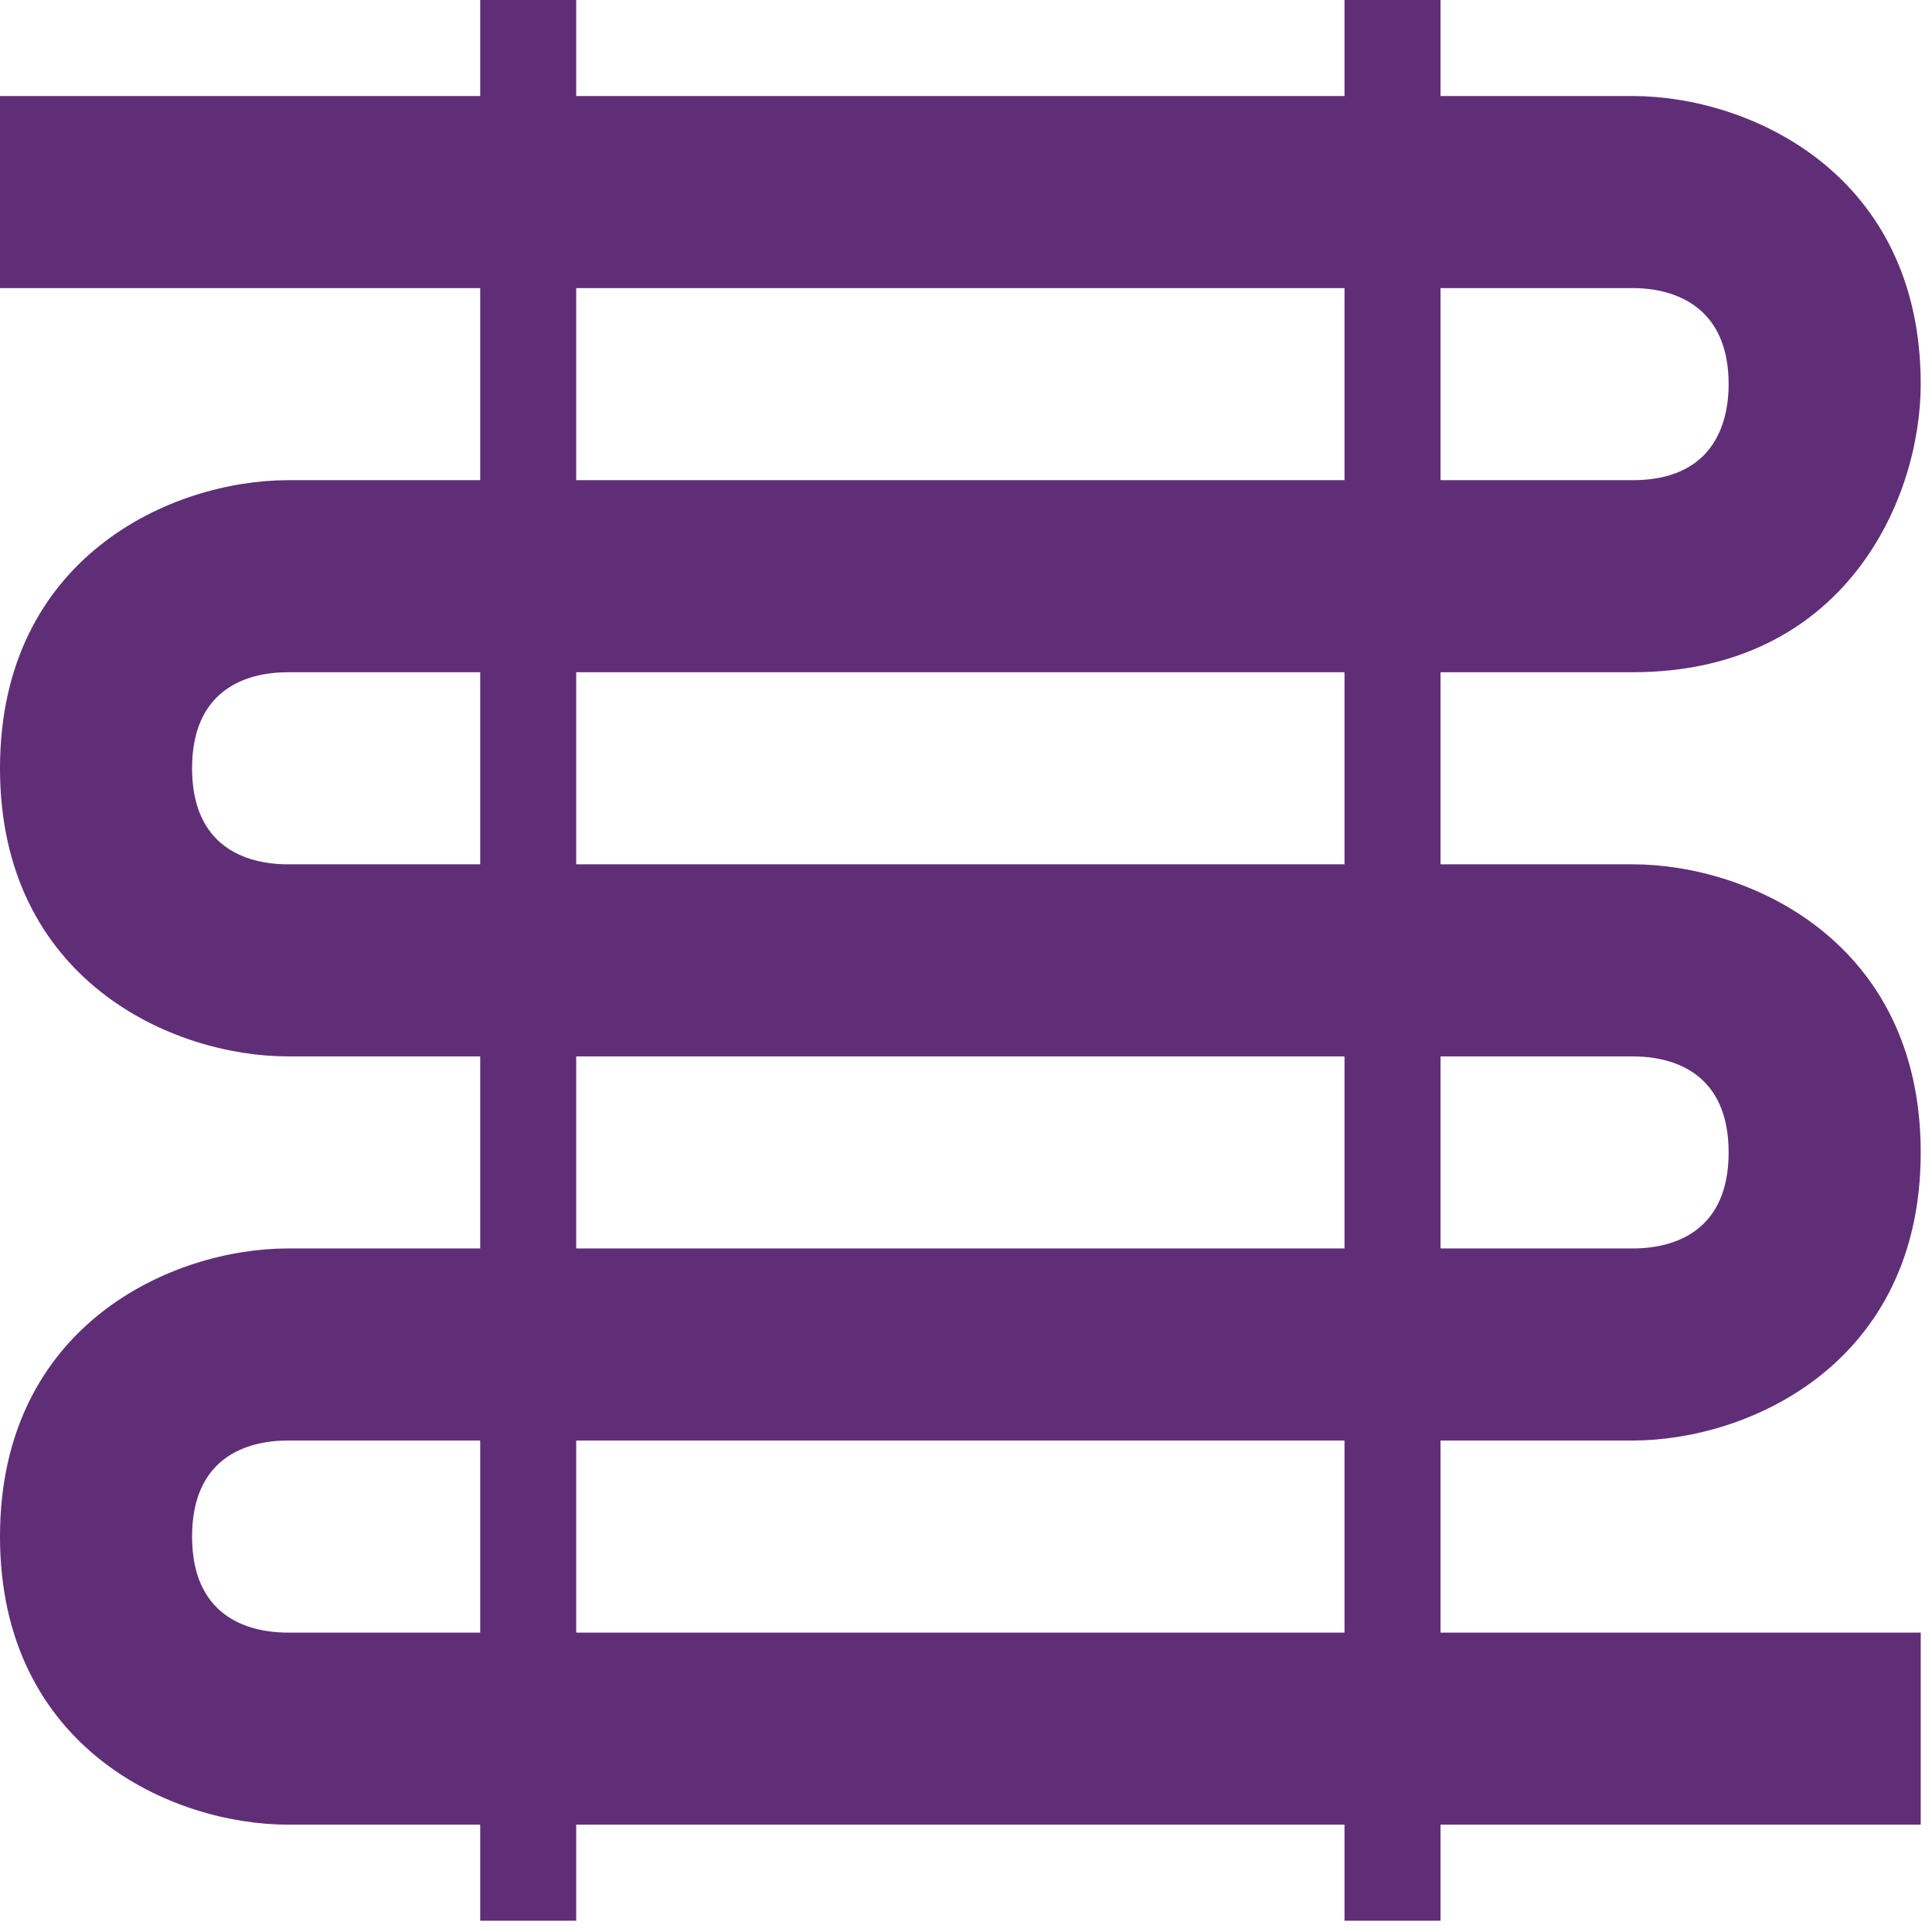 <?xml version="1.0" encoding="UTF-8"?> <svg xmlns="http://www.w3.org/2000/svg" width="57" height="57" viewBox="0 0 57 57" fill="none"><path d="M48.167 42.5C51.595 42.5 56.667 40.233 56.667 34C56.667 27.767 51.595 25.5 48.167 25.5H42.5V19.833H48.167C54.4 19.833 56.667 14.762 56.667 11.333C56.667 5.1 51.595 2.833 48.167 2.833H42.5V0H39.667V2.833H17V0H14.167V2.833H0V8.5H14.167V14.167H8.5C5.072 14.167 0 16.433 0 22.667C0 28.9 5.072 31.167 8.5 31.167H14.167V36.833H8.5C5.072 36.833 0 39.1 0 45.333C0 51.567 5.072 53.833 8.5 53.833H14.167V56.667H17V53.833H39.667V56.667H42.5V53.833H56.667V48.167H42.5V42.5H48.167ZM48.167 31.167C49.442 31.167 51 31.705 51 34C51 36.295 49.442 36.833 48.167 36.833H42.5V31.167H48.167ZM39.667 25.5H17V19.833H39.667V25.5ZM48.167 8.5C49.442 8.5 51 9.067 51 11.333C51 12.608 50.462 14.167 48.167 14.167H42.5V8.5H48.167ZM17 8.5H39.667V14.167H17V8.5ZM8.5 25.5C7.225 25.5 5.667 24.962 5.667 22.667C5.667 20.372 7.225 19.833 8.5 19.833H14.167V25.5H8.5ZM17 31.167H39.667V36.833H17V31.167ZM8.5 48.167C7.225 48.167 5.667 47.628 5.667 45.333C5.667 43.038 7.225 42.5 8.5 42.5H14.167V48.167H8.5ZM39.667 48.167H17V42.5H39.667V48.167Z" fill="#602E77"></path></svg> 